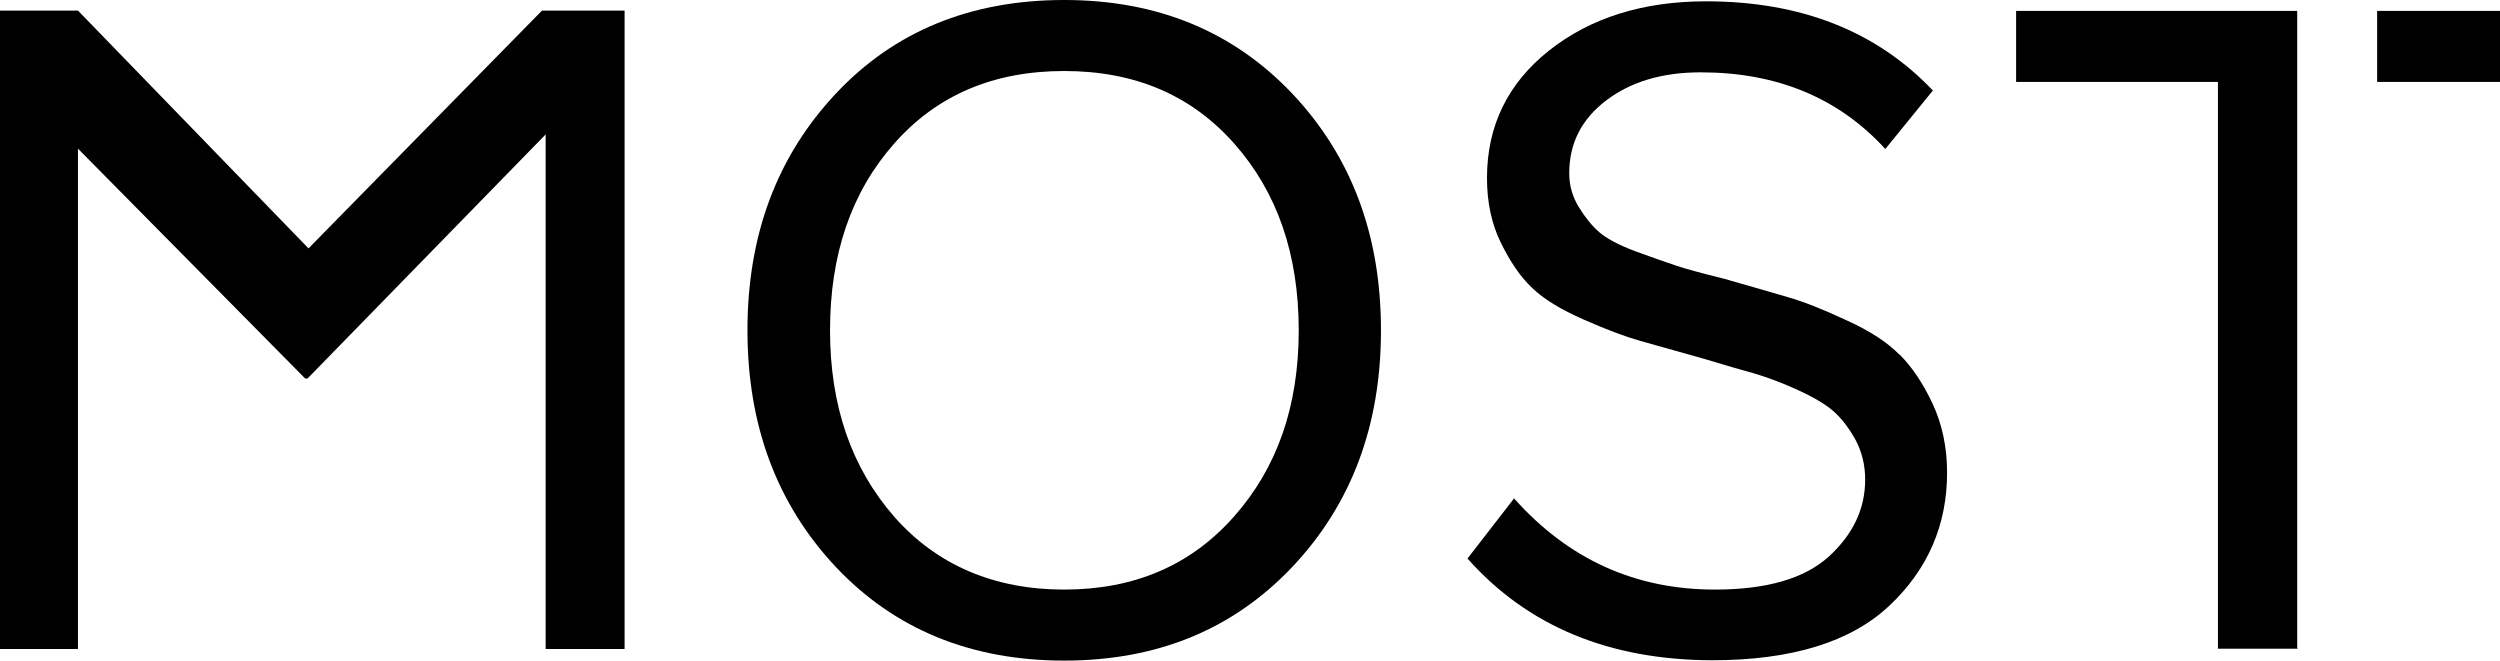 <svg xmlns="http://www.w3.org/2000/svg" id="b" viewBox="0 0 75.69 20"><g id="c"><rect x="71.97" y=".33" width="3.72" height="2.15" style="stroke-width:0px;"></rect><path d="M32.22,0c-2.84,0-5.15.95-6.92,2.84-1.78,1.9-2.67,4.28-2.67,7.16s.89,5.26,2.67,7.16c1.78,1.89,4.09,2.84,6.92,2.84s5.12-.95,6.91-2.84c1.79-1.9,2.68-4.28,2.68-7.16s-.89-5.26-2.68-7.16c-1.79-1.89-4.09-2.84-6.91-2.84ZM37.36,15.64c-1.31,1.48-3.02,2.21-5.14,2.21s-3.86-.74-5.15-2.21c-1.29-1.48-1.94-3.35-1.94-5.64s.64-4.18,1.94-5.65c1.29-1.47,3.01-2.2,5.15-2.2s3.85.73,5.15,2.2,1.95,3.35,1.95,5.65-.65,4.16-1.96,5.64Z" style="stroke-width:0px;"></path><path d="M57.51,10.74c-.37-.38-.91-.73-1.62-1.05-.71-.33-1.29-.56-1.75-.69-.46-.14-1.11-.32-1.94-.56-.68-.17-1.17-.3-1.46-.4-.3-.1-.7-.24-1.22-.43-.51-.19-.88-.39-1.1-.58-.22-.19-.43-.45-.62-.76-.19-.31-.29-.65-.29-1.02,0-.91.37-1.64,1.12-2.21s1.7-.85,2.86-.85c2.31,0,4.17.77,5.59,2.32l1.44-1.77C56.81.94,54.52.04,51.65.04c-1.91,0-3.5.5-4.75,1.49-1.25.99-1.88,2.28-1.88,3.86,0,.74.14,1.39.42,1.96.28.57.59,1.03.94,1.36.35.34.87.66,1.58.97.7.31,1.27.52,1.7.64.43.12,1.07.3,1.92.54.67.2,1.17.35,1.51.44.34.1.77.25,1.28.48.51.23.89.45,1.14.67s.47.51.67.87c.19.36.29.76.29,1.2,0,.89-.37,1.66-1.1,2.33-.74.67-1.89,1-3.45,1-2.42,0-4.44-.92-6.08-2.76l-1.41,1.82c1.82,2.05,4.29,3.07,7.4,3.08,2.41,0,4.2-.55,5.37-1.65,1.17-1.1,1.75-2.45,1.75-4.03,0-.77-.15-1.47-.44-2.09-.29-.62-.63-1.12-1-1.49Z" style="stroke-width:0px;"></path><polygon points="69.55 .33 61.04 .33 61.04 2.48 67.15 2.48 67.15 19.64 69.56 19.64 69.56 19.62 69.55 19.62 69.55 .33" style="stroke-width:0px;"></polygon><polygon points="9.34 7.52 2.36 .32 0 .32 0 .33 0 2.12 0 19.65 2.36 19.65 2.36 4.5 9.24 11.46 9.31 11.46 16.52 4.07 16.52 19.65 18.91 19.65 18.91 1.62 18.91 .33 18.91 .32 16.41 .32 9.34 7.52" style="stroke-width:0px;"></polygon></g></svg>